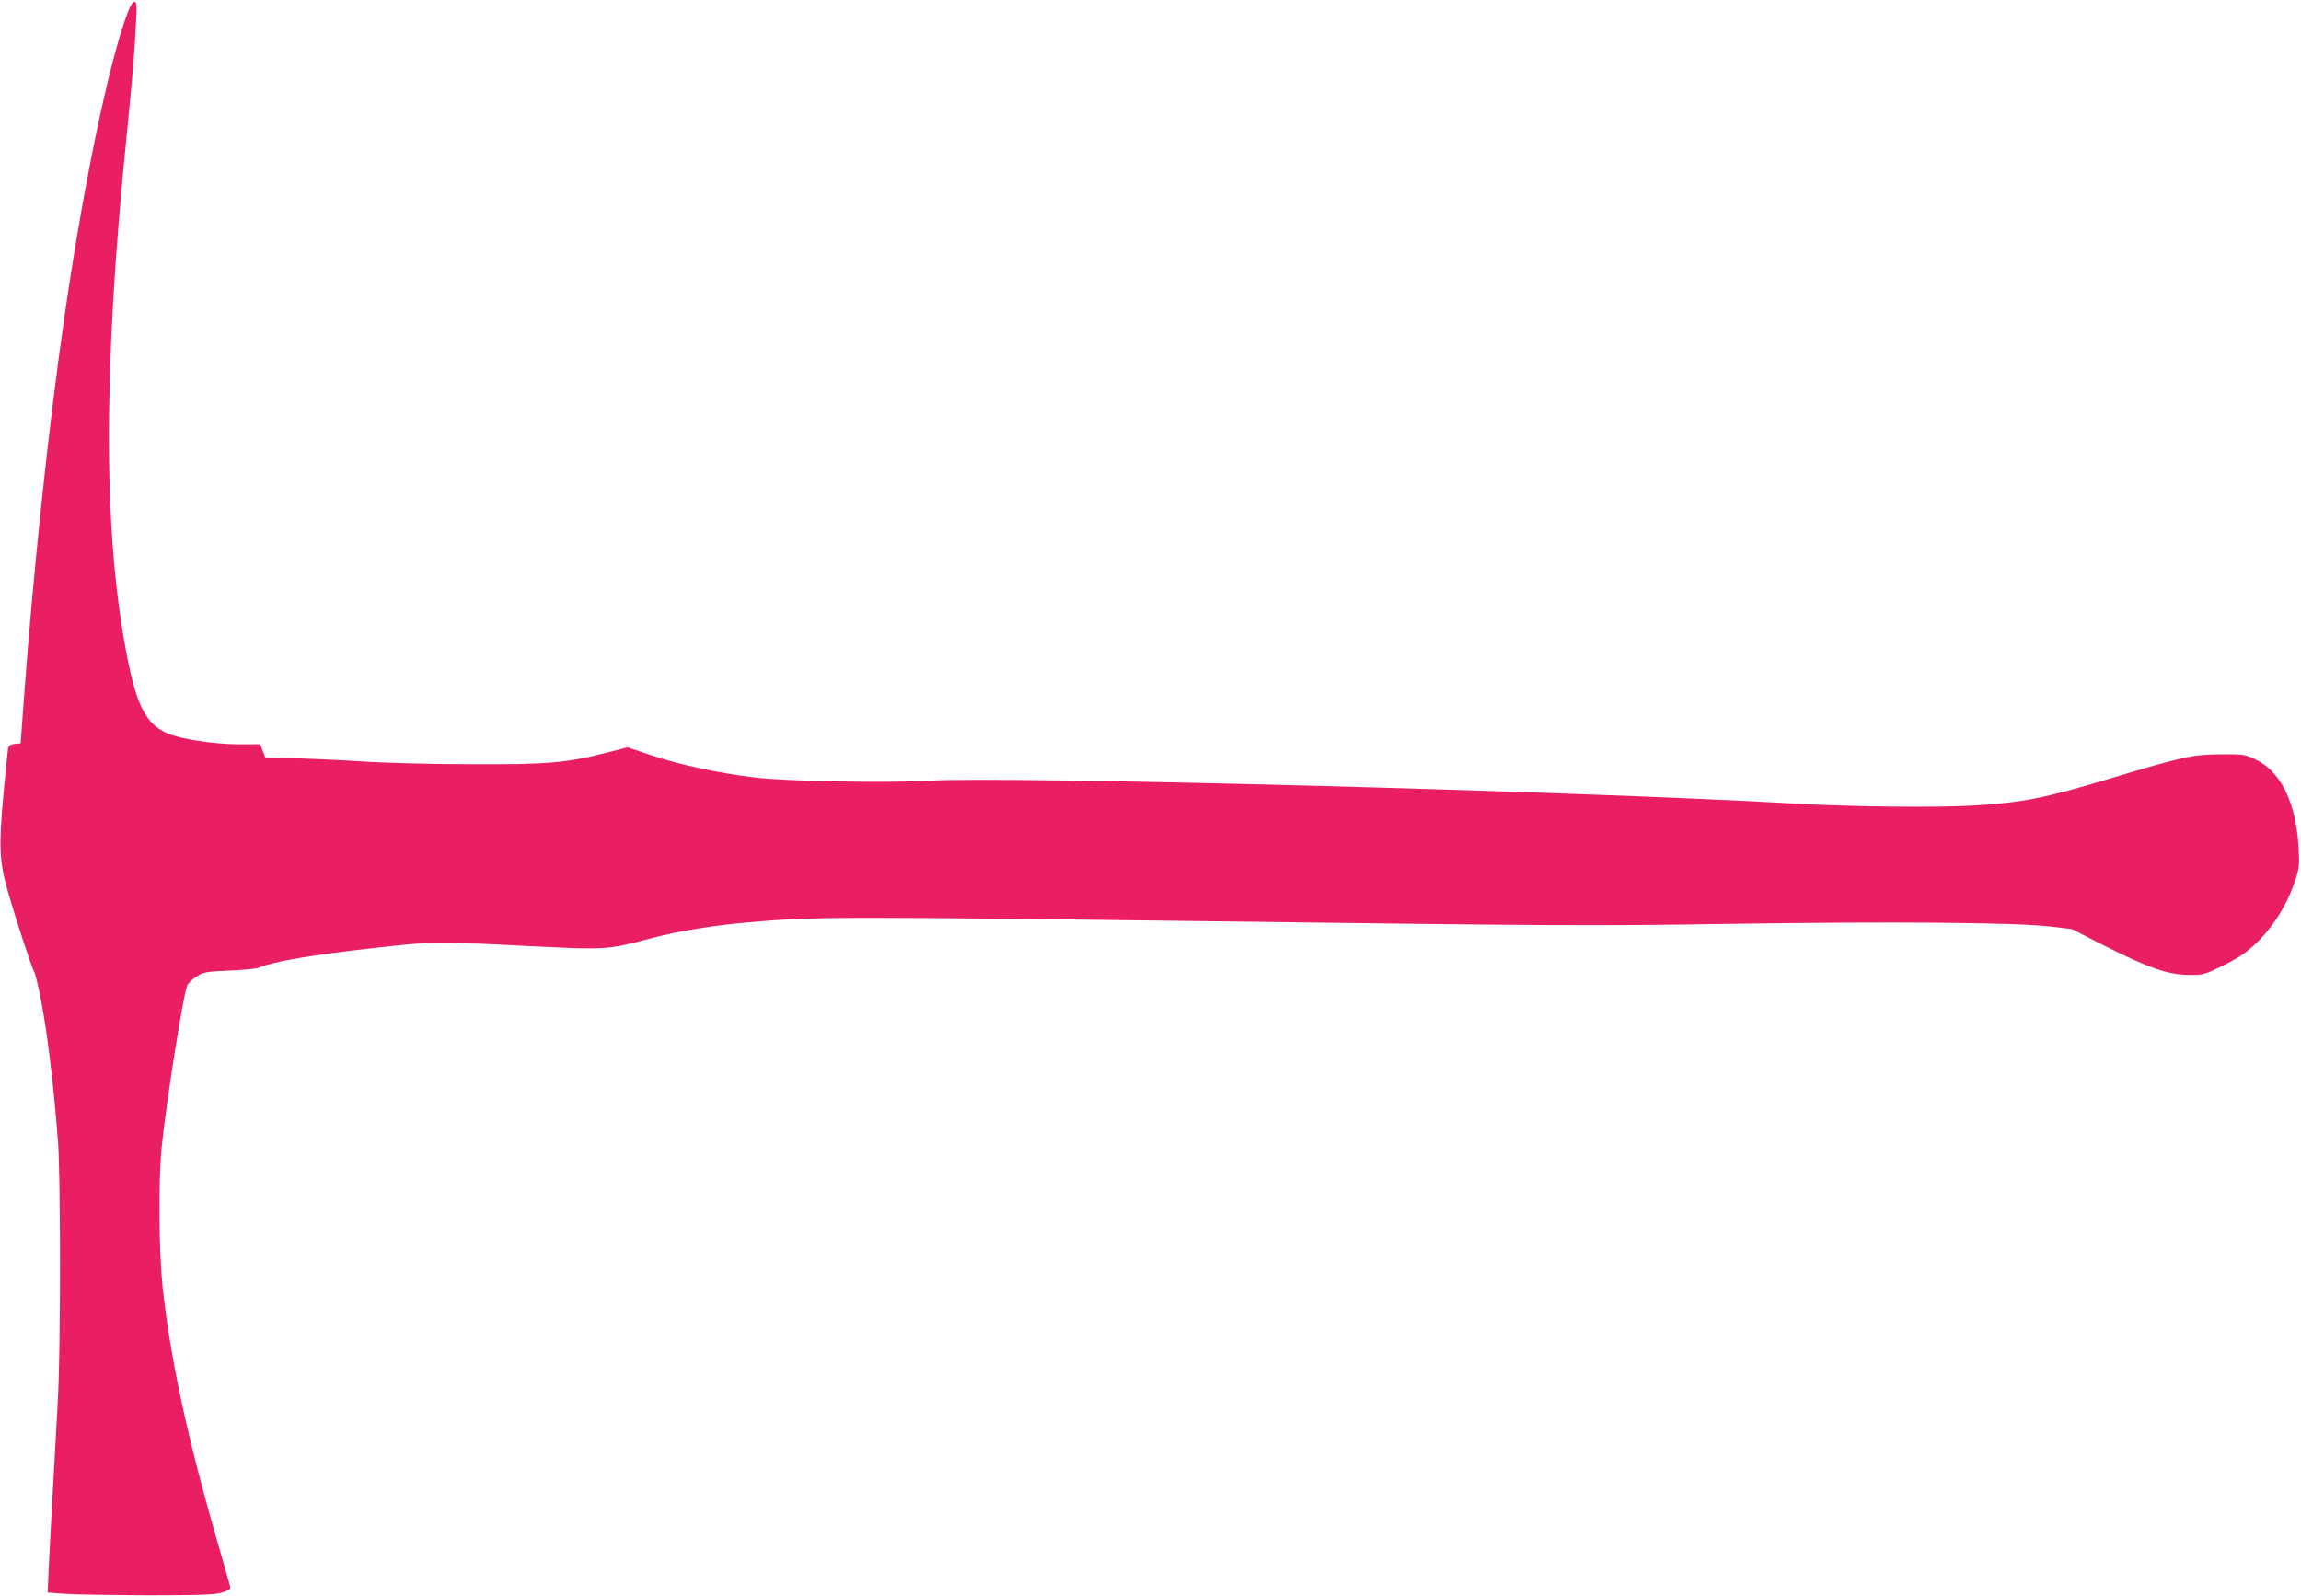 <?xml version="1.0" standalone="no"?>
<!DOCTYPE svg PUBLIC "-//W3C//DTD SVG 20010904//EN"
 "http://www.w3.org/TR/2001/REC-SVG-20010904/DTD/svg10.dtd">
<svg version="1.0" xmlns="http://www.w3.org/2000/svg"
 width="1280pt" height="888pt" viewBox="0 0 1280 888"
 preserveAspectRatio="xMidYMid meet">
<g transform="translate(0,888) scale(0.1,-0.1)"
fill="#e91e63" stroke="none">
<path d="M712 8814 c-105 -272 -250 -971 -356 -1714 -89 -619 -171 -1401 -224
-2120 l-17 -235 -32 -3 c-24 -2 -34 -9 -38 -25 -2 -12 -14 -128 -26 -257 -26
-283 -22 -372 21 -525 40 -144 139 -447 150 -460 4 -5 17 -56 29 -112 41 -198
76 -481 103 -823 16 -212 16 -1144 0 -1445 -30 -531 -52 -945 -54 -1007 l-3
-67 95 -7 c52 -4 259 -7 460 -8 294 0 375 3 415 15 34 10 49 19 46 29 -1 8
-36 131 -77 273 -166 577 -258 1010 -300 1402 -20 191 -23 592 -5 770 23 234
118 840 142 902 4 12 28 35 51 50 40 26 52 28 183 34 77 3 152 10 167 17 82
34 288 69 633 108 345 38 330 38 811 14 504 -25 481 -26 745 43 144 38 335 69
529 86 367 32 484 33 2590 6 1915 -25 2124 -26 2880 -14 889 13 1582 8 1775
-15 l120 -14 188 -96 c234 -118 350 -159 463 -159 75 -1 87 2 168 41 47 22
105 54 129 71 126 88 237 241 292 406 25 73 27 89 22 185 -15 259 -99 430
-245 498 -53 25 -66 27 -192 26 -152 -1 -208 -13 -620 -137 -358 -108 -483
-132 -755 -148 -200 -12 -684 -7 -990 11 -1259 71 -4386 154 -4825 127 -221
-13 -793 -3 -960 18 -197 23 -416 70 -572 122 l-137 46 -105 -27 c-235 -60
-334 -69 -761 -67 -226 0 -493 7 -635 17 -135 8 -305 16 -379 16 l-134 2 -15
38 -15 38 -119 0 c-135 0 -326 29 -398 61 -113 50 -165 146 -216 392 -141 693
-144 1602 -9 2937 27 267 45 478 51 609 6 113 5 131 -8 131 -9 0 -24 -22 -36
-56z"/>
</g>
</svg>
